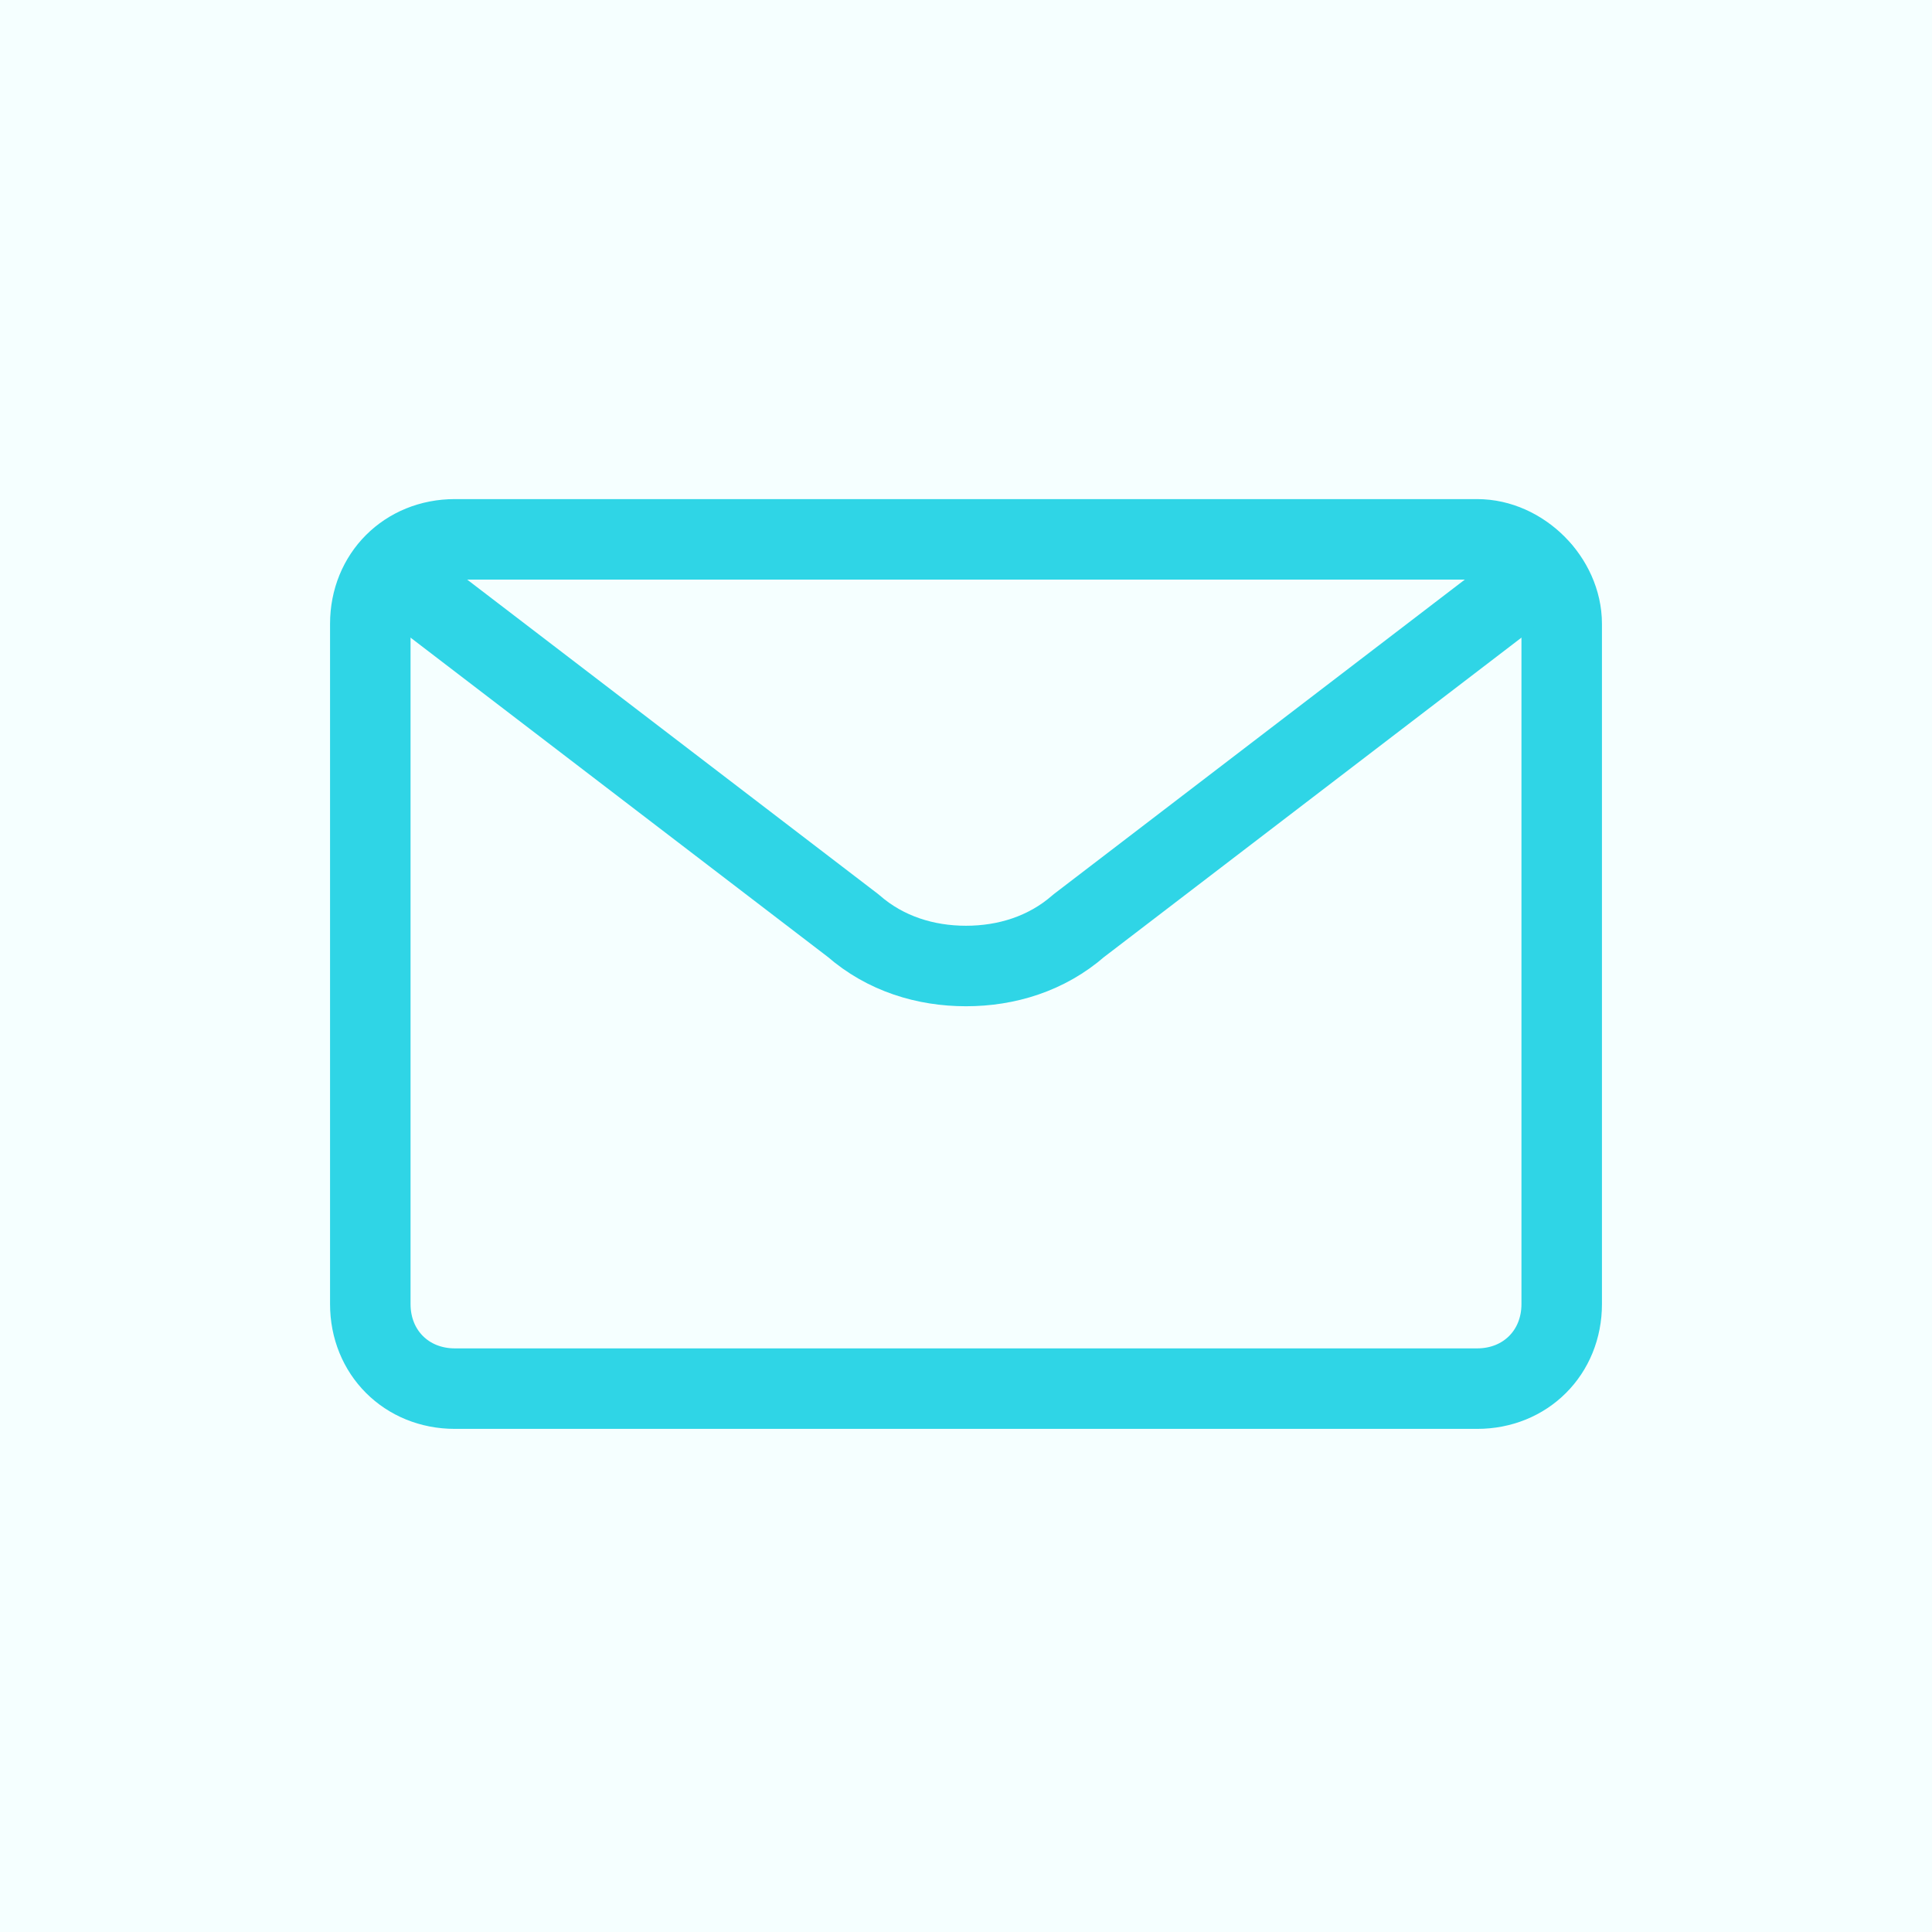 <?xml version="1.0" encoding="utf-8"?>
<!-- Generator: Adobe Illustrator 25.3.1, SVG Export Plug-In . SVG Version: 6.00 Build 0)  -->
<svg version="1.1" id="Laag_1" xmlns="http://www.w3.org/2000/svg" xmlns:xlink="http://www.w3.org/1999/xlink" x="0px" y="0px"
	 viewBox="0 0 48 48" style="enable-background:new 0 0 48 48;" xml:space="preserve">
<style type="text/css">
	.st0{fill:#F5FFFF;}
	.st1{fill:none;stroke:#2FD5E6;stroke-width:2;stroke-linecap:round;stroke-linejoin:round;}
</style>
<rect class="st0" width="48" height="48"/>
<path class="st1" d="M36.7,13.4H11.3c-1.2,0-2.1,0.9-2.1,2.1v16.9c0,1.2,0.9,2.1,2.1,2.1h25.4c1.2,0,2.1-0.9,2.1-2.1V15.5
	C38.8,14.4,37.8,13.4,36.7,13.4z"/>
<path class="st1" d="M38.3,14.2L26.8,23C26,23.7,25,24,24,24c-1,0-2-0.3-2.8-1L9.7,14.2"/>
</svg>
